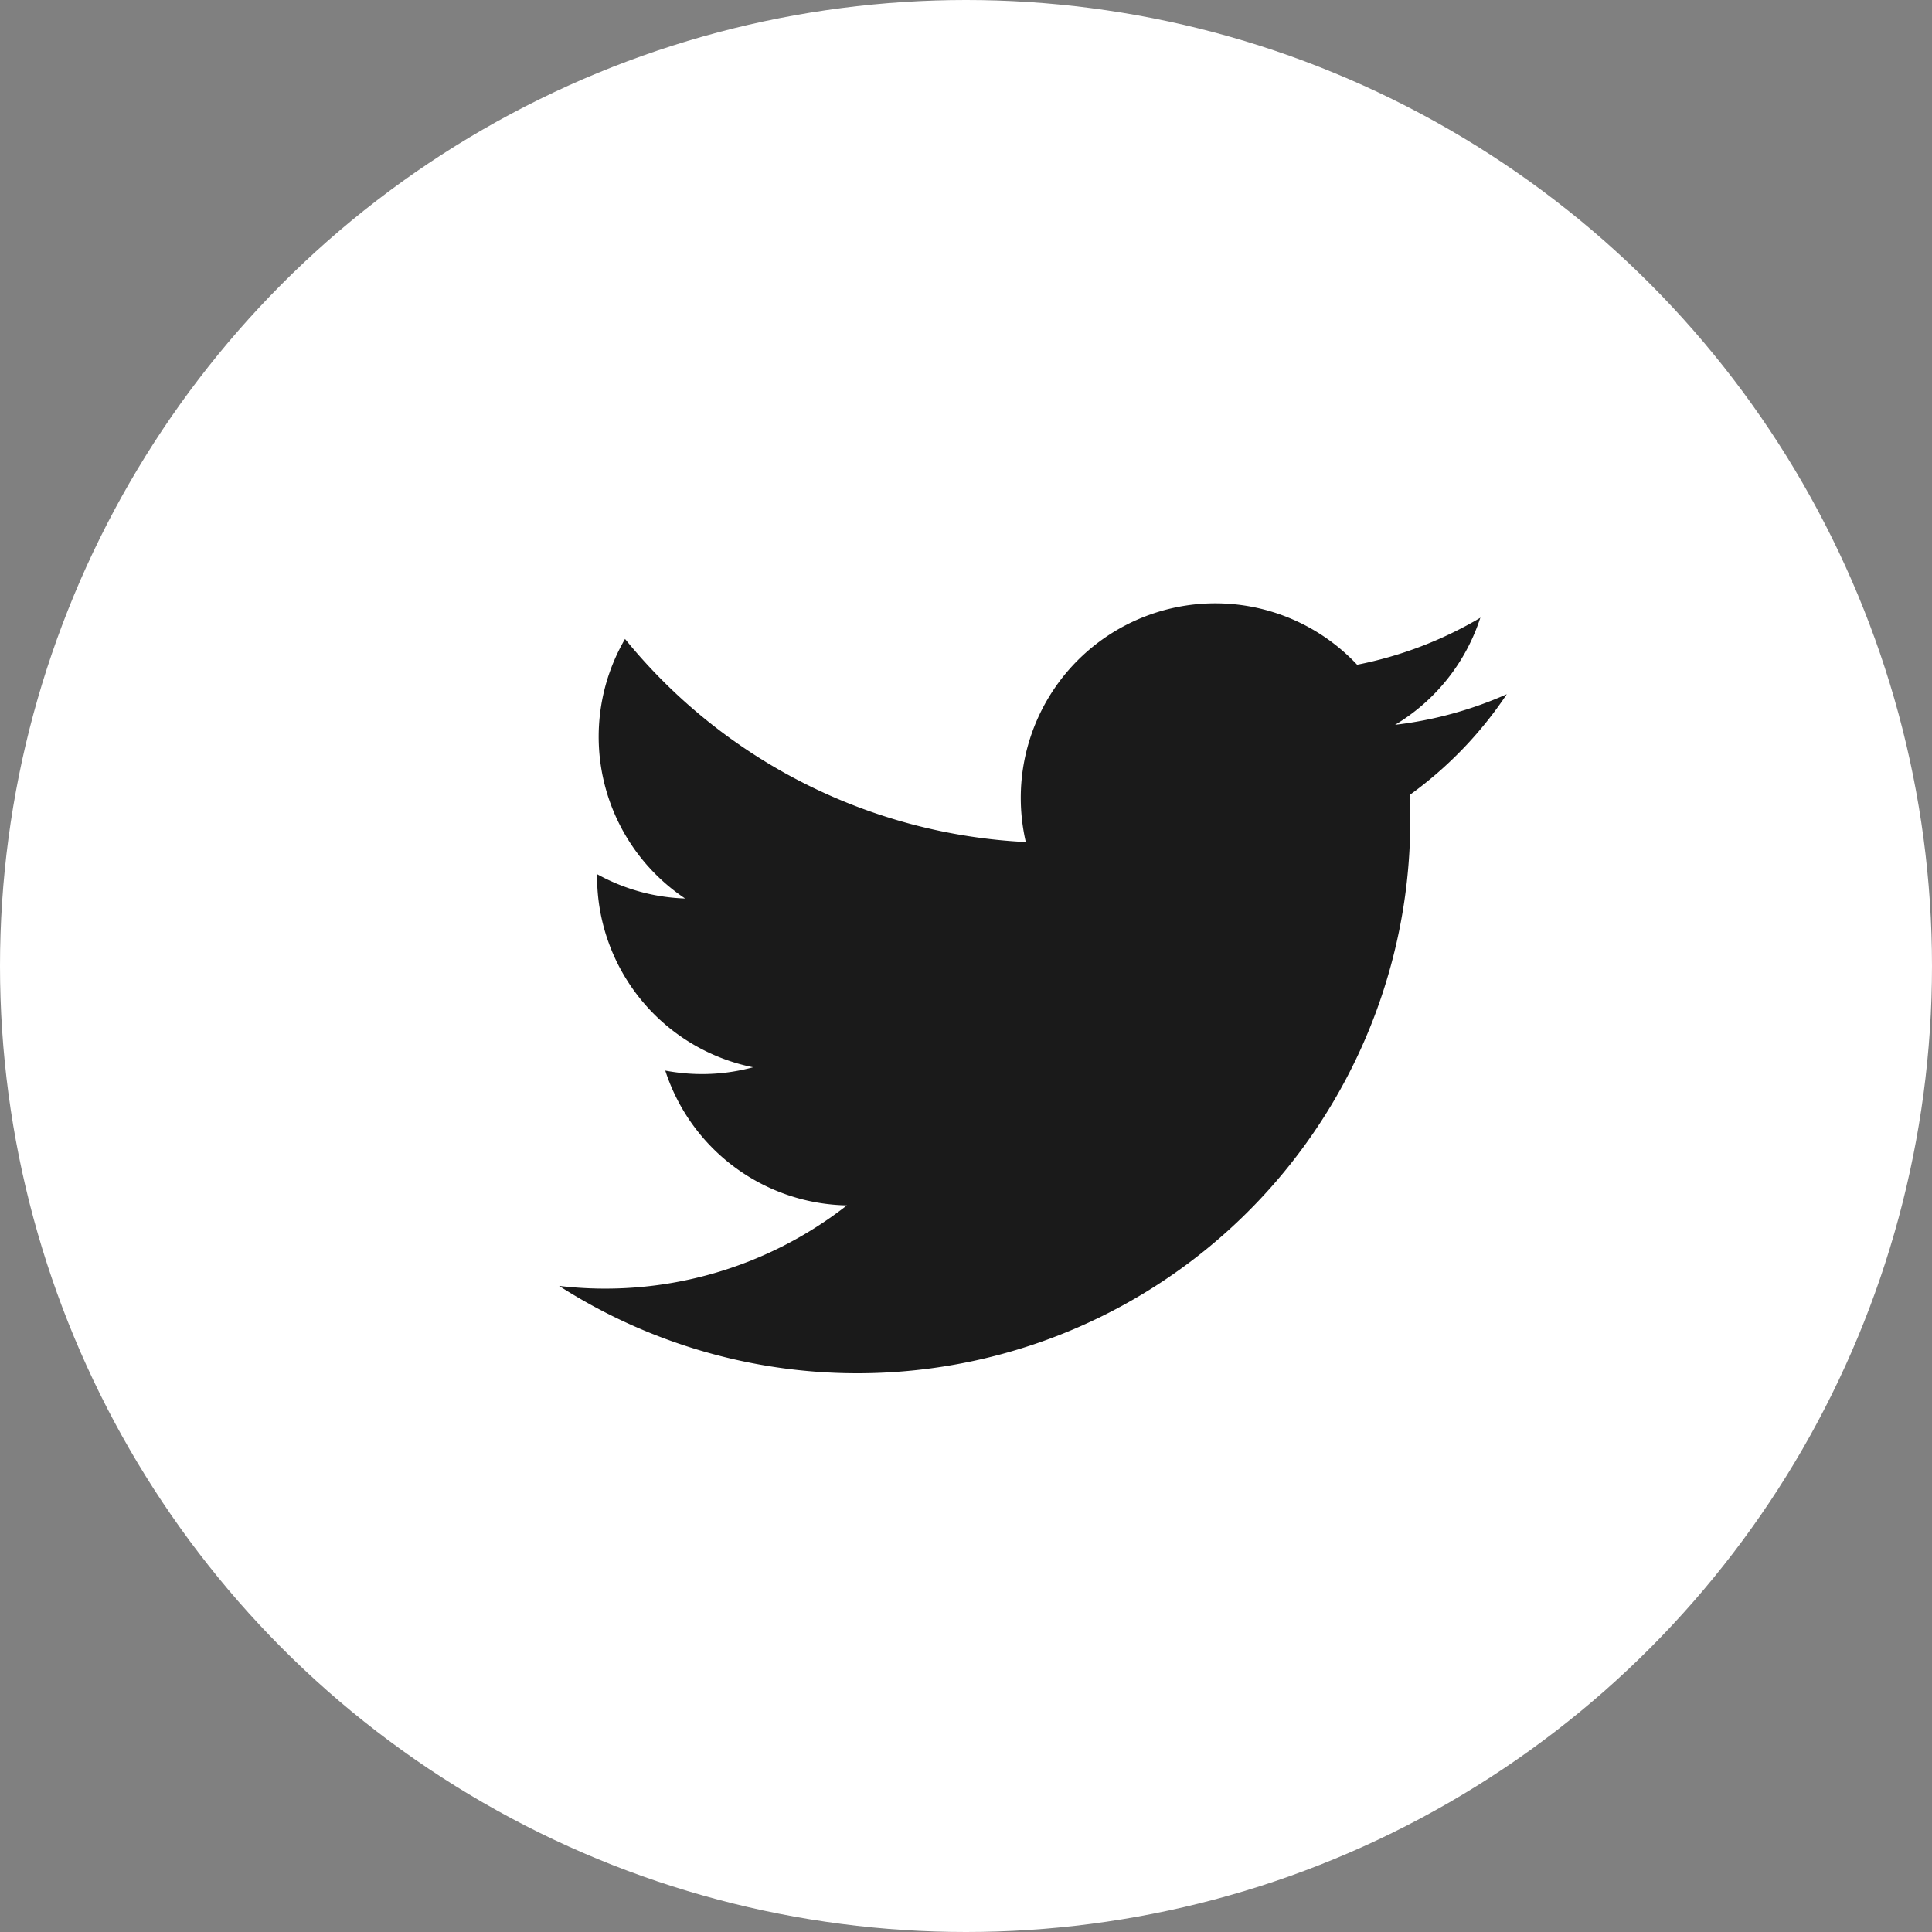<svg xmlns="http://www.w3.org/2000/svg" width="43" height="43" viewBox="0 0 43 43">
  <rect x="0" y="0" width="43" height="43" fill="#808080" stroke="none"/>
  <g id="Groupe_154" data-name="Groupe 154" transform="translate(-765 -5559)">
    <circle id="Ellipse_16" data-name="Ellipse 16" cx="21.5" cy="21.5" r="21.5" transform="translate(765 5559)" fill="#fff"/>
    <g id="Groupe_71" data-name="Groupe 71" transform="translate(876.473 5571.25)">
      <path id="Tracé_143" data-name="Tracé 143" d="M118.481,17.9a8.677,8.677,0,0,1-2.75,1.05,4.329,4.329,0,0,0-7.486,2.961,4.384,4.384,0,0,0,.112.985,12.283,12.283,0,0,1-8.92-4.52,4.331,4.331,0,0,0,1.338,5.777,4.333,4.333,0,0,1-1.96-.542v.053a4.331,4.331,0,0,0,3.472,4.245,4.338,4.338,0,0,1-1.14.151,4.451,4.451,0,0,1-.814-.077,4.334,4.334,0,0,0,4.042,3,8.736,8.736,0,0,1-6.406,1.792,12.306,12.306,0,0,0,18.945-10.368c0-.189,0-.375-.011-.56a8.766,8.766,0,0,0,2.159-2.241,8.61,8.61,0,0,1-2.486.681,4.334,4.334,0,0,0,1.9-2.393" transform="translate(-196.999 -16.405)" fill="#1a1a1a"/>
    </g>
  </g>
</svg>

